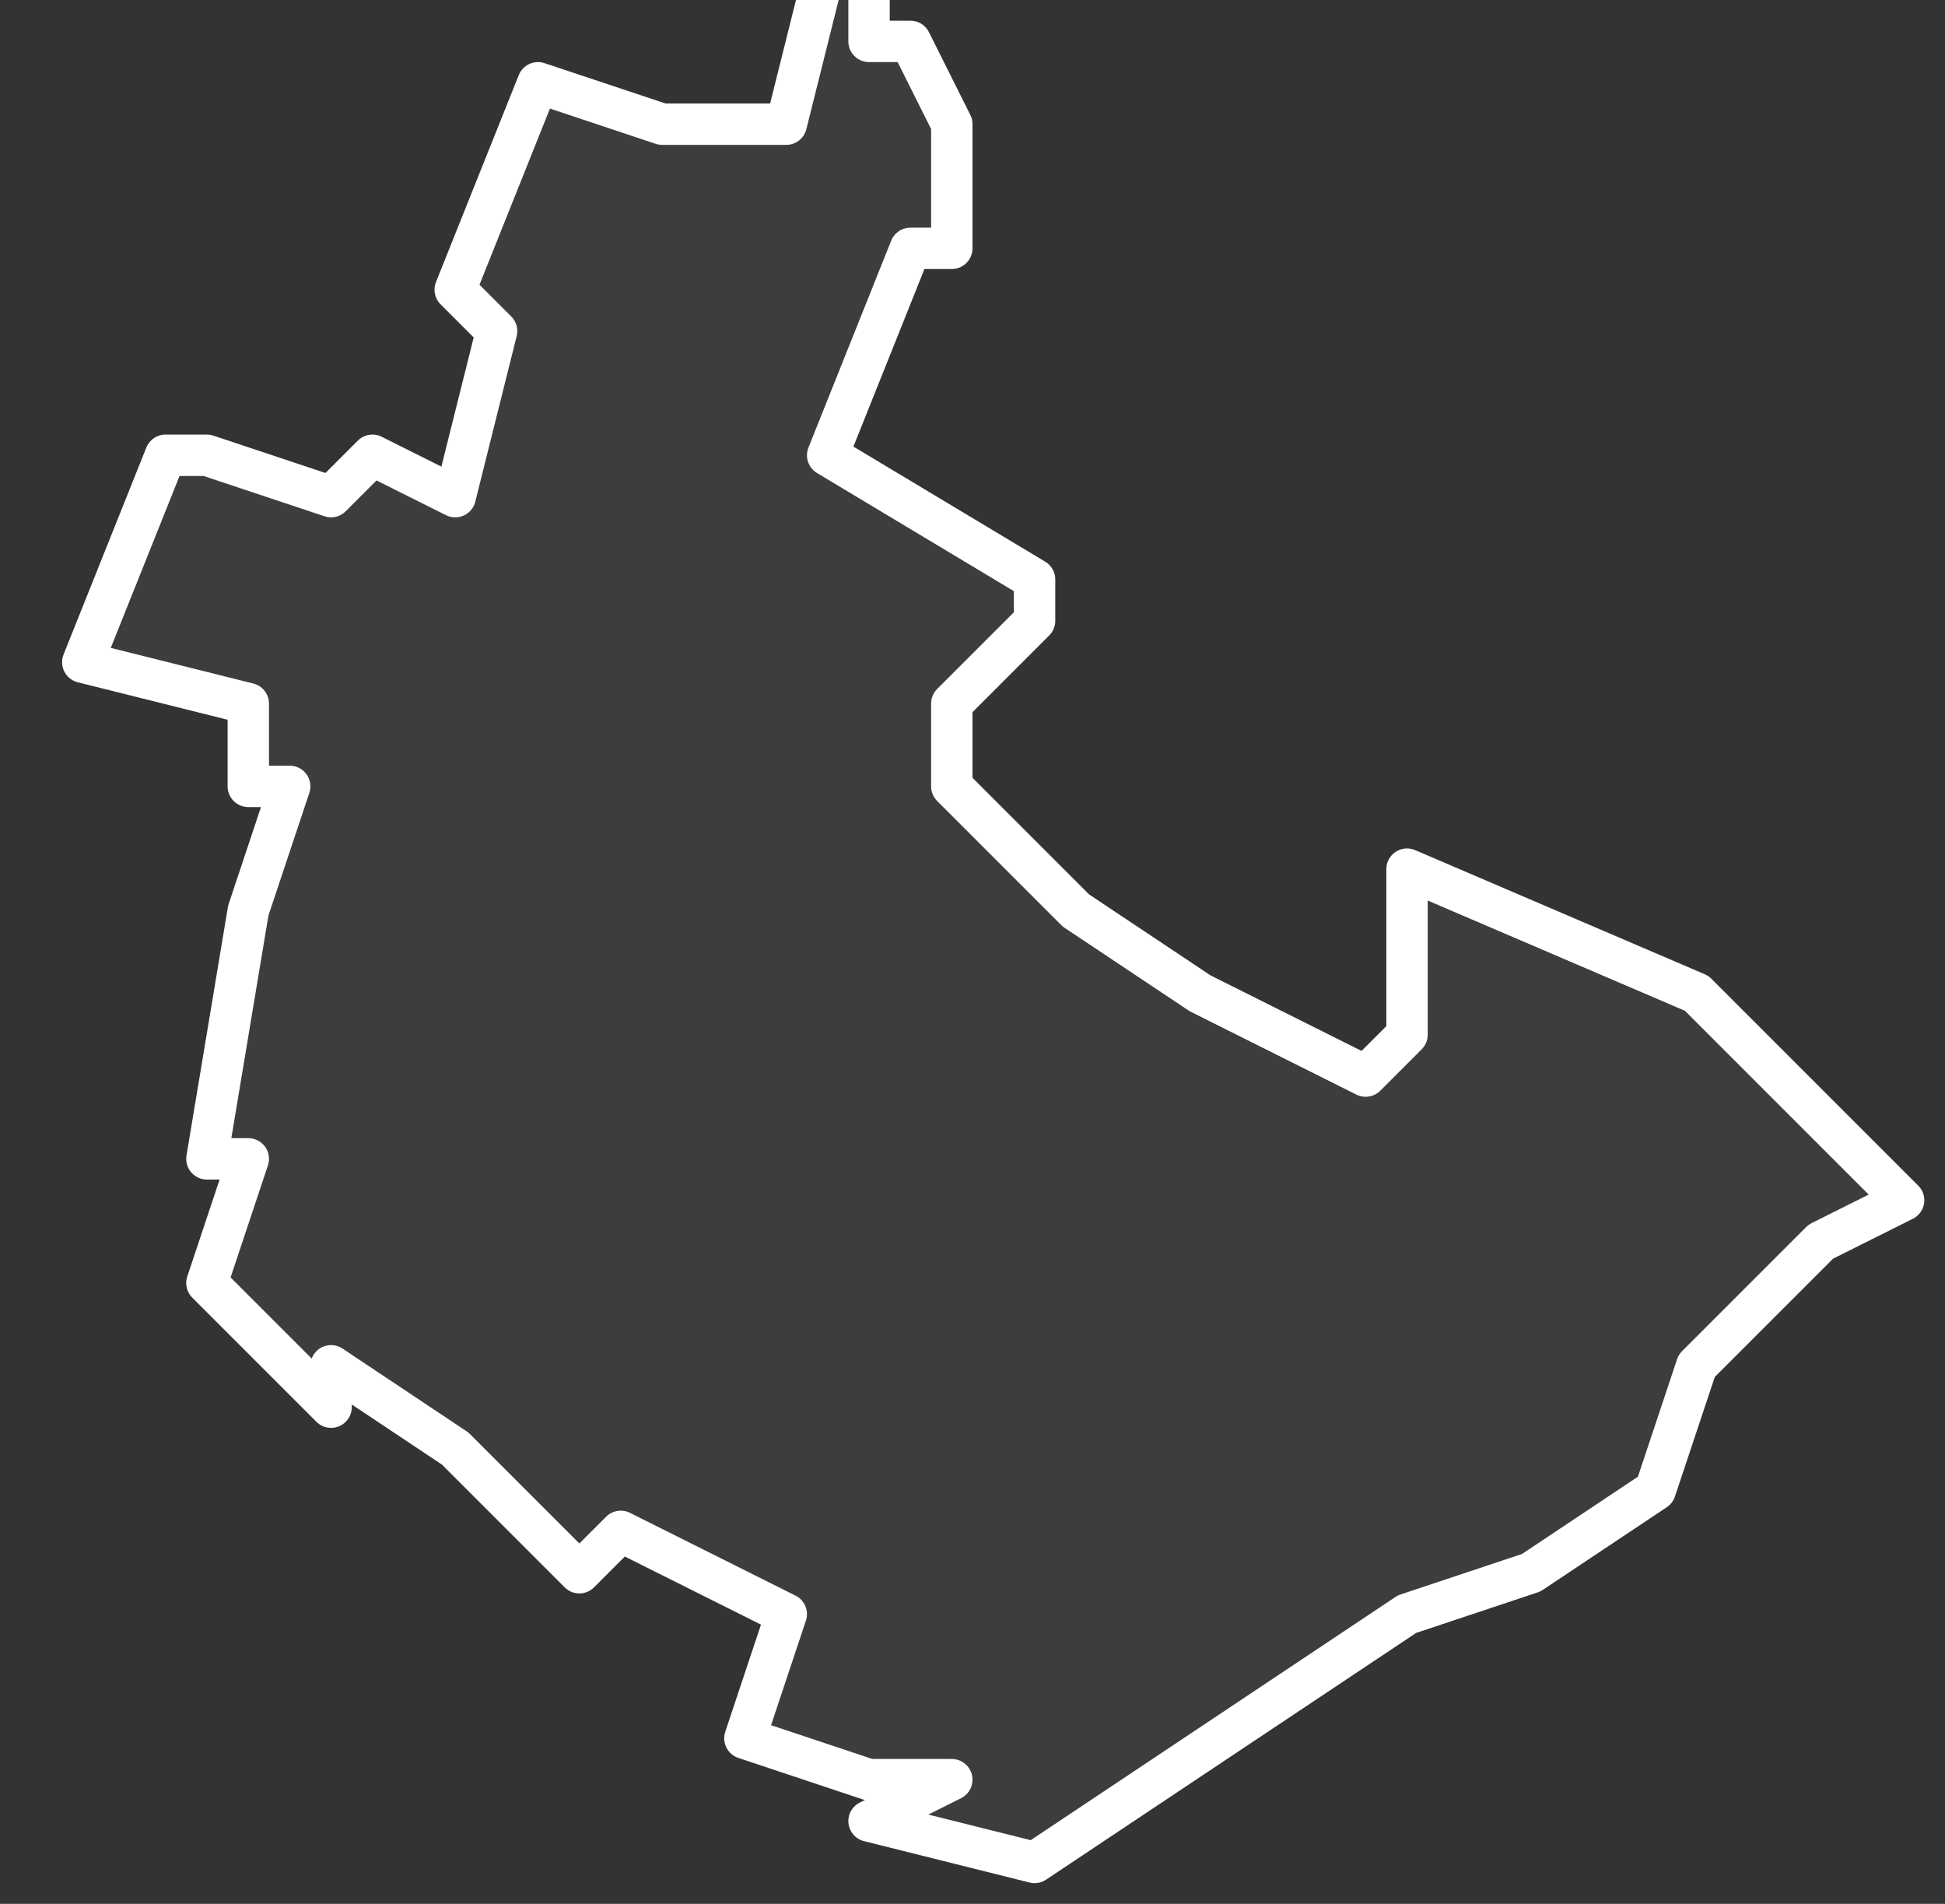 <svg xmlns="http://www.w3.org/2000/svg" version="1.2" viewBox="2.282 -73.061 0.047 0.046"><rect x="2.282" y="-73.061" width="0.047" height="0.046" fill="#333333" stroke="none"/><g><path fill="#fff" fill-opacity=".05" fill-rule="evenodd" stroke="#fff" stroke-linecap="round" stroke-linejoin="round" stroke-width=".001" d="m2.305-73.018-.002 0-.003-.001.001-.003-.004-.002-.001.001-.003-.003-.003-.002-0.0.001-.003-.003.001-.003-.001-0.0.001-.006.001-.003-.001-0.0 0-.002-.004-.001.002-.005.001-0.0.003.001.001-.001.002.001.001-.004-.001-.001.002-.005.003.001.003-0.0.001-.004.001 0-0.0.002.001 0.0.001.002-0.0.003-.001-0-.002.005.005.003 0.0.001-.002.002 0.0.002.003.003.003.002.004.002.001-.001 0-.004 0-0.0.007.003.005.005-.002.001-.003.003-.001.003-.003.002-.003.001-.003.002-.003.002-.003.002-.004-.001Z" class="polygon"/></g></svg>